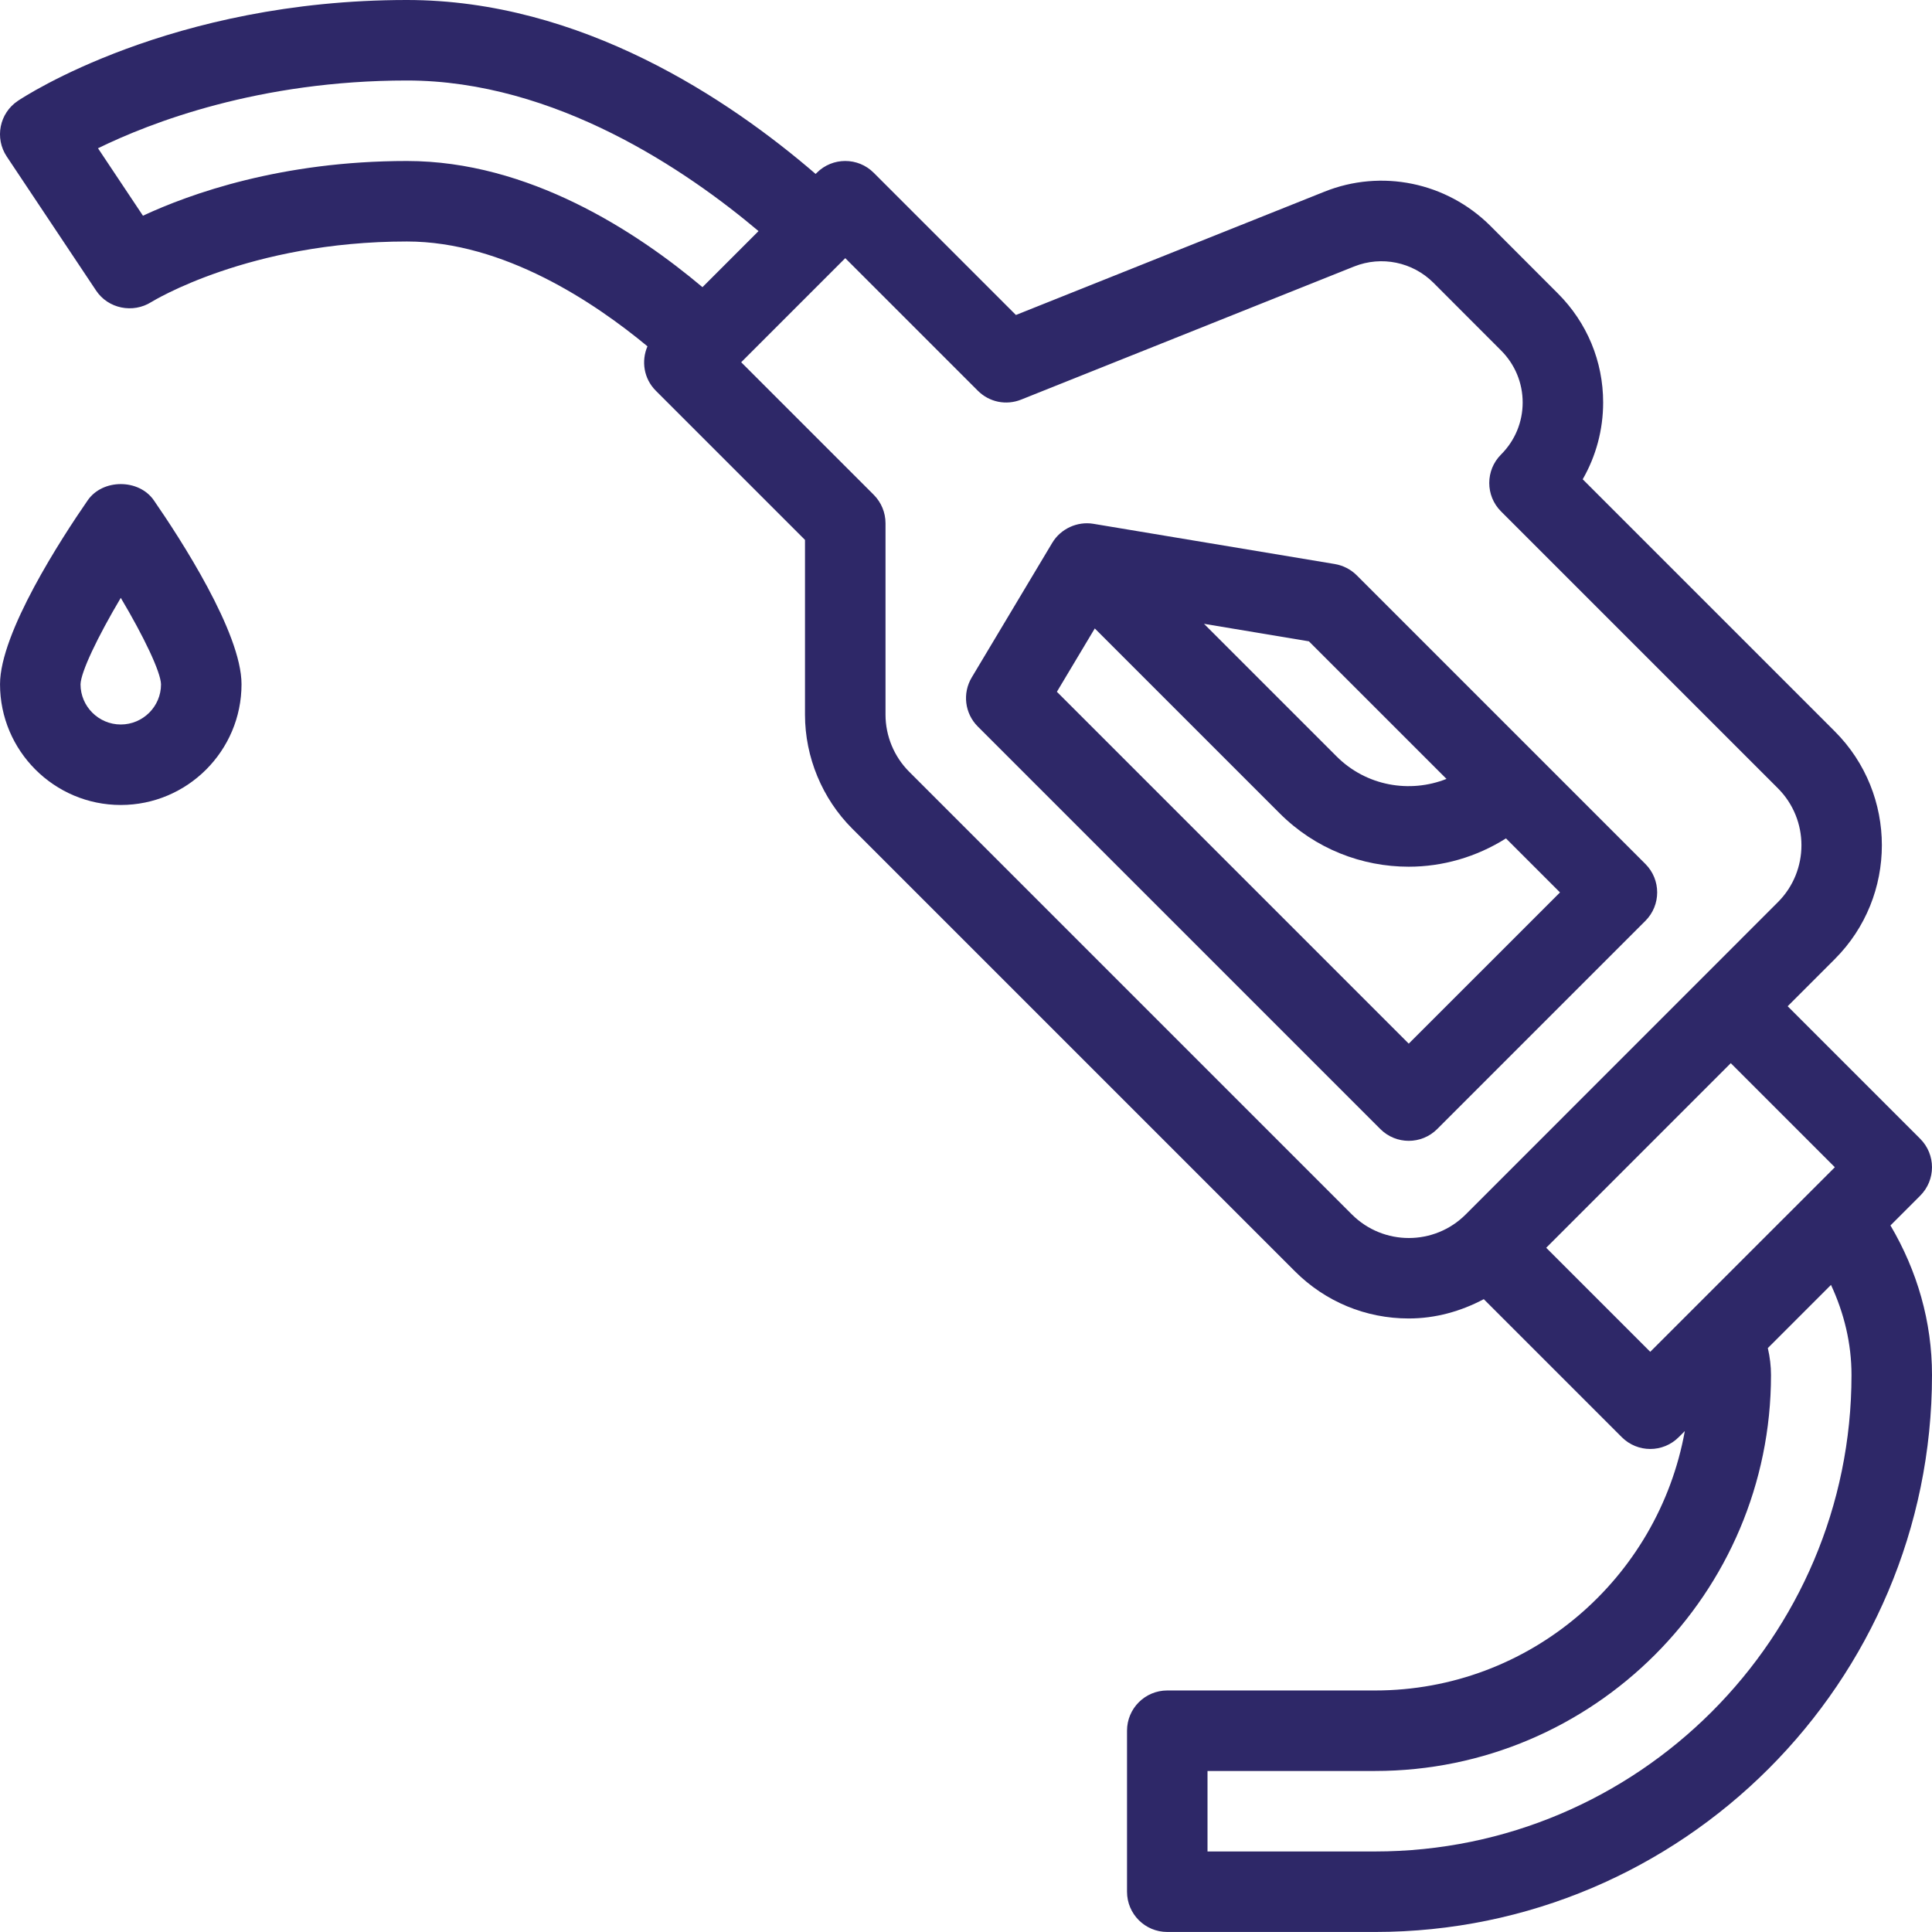 <!-- Generator: Adobe Illustrator 22.0.1, SVG Export Plug-In  -->
<svg version="1.1"
	 xmlns="http://www.w3.org/2000/svg" xmlns:xlink="http://www.w3.org/1999/xlink" xmlns:a="http://ns.adobe.com/AdobeSVGViewerExtensions/3.0/"
	 x="0px" y="0px" width="147.807px" height="147.805px" viewBox="0 0 147.807 147.805"
	 style="enable-background:new 0 0 147.807 147.805;" xml:space="preserve">
<style type="text/css">
	.st0{fill:#2E2868;}
</style>
<defs>
</defs>
<g>
	<path class="st0" d="M103.795,44.012c-0.451-0.451-1.04-0.752-1.672-0.86l-18.476-3.079c-1.221-0.204-2.496,0.373-3.145,1.456
		l-6.158,10.296c-0.728,1.215-0.535,2.761,0.463,3.759l30.793,30.793c0.601,0.601,1.389,0.902,2.177,0.902s1.576-0.301,2.177-0.902
		l15.926-15.926c1.203-1.203,1.203-3.152,0-4.354L103.795,44.012z M100.138,49.064l10.526,10.526
		c-2.81,1.115-6.14,0.548-8.409-1.722L92.112,47.725L100.138,49.064z M107.776,79.844L80.857,52.925l2.899-4.847l14.145,14.145
		c2.725,2.725,6.297,4.084,9.875,4.084c2.592,0,5.172-0.737,7.438-2.166l4.133,4.133L107.776,79.844z"/>
	<path class="st0" d="M6.708,38.28c-2.015,2.917-6.706,10.128-6.706,14.067c0,5.094,4.144,9.238,9.238,9.238
		s9.238-4.144,9.238-9.238c0-3.939-4.691-11.15-6.706-14.067C10.629,36.62,7.851,36.62,6.708,38.28z M9.24,55.427
		c-1.696,0-3.079-1.383-3.079-3.073c0.024-0.944,1.305-3.627,3.079-6.616c1.774,2.983,3.055,5.671,3.079,6.616
		C12.319,54.049,10.936,55.427,9.24,55.427z"/>
	<path class="st0" d="M146.904,91.476c1.203-1.203,1.203-3.152,0-4.354l-10.14-10.14l3.608-3.609c4.799-4.799,4.799-12.618,0-17.417
		l-19.288-19.288c1.016-1.768,1.564-3.783,1.564-5.876c0-3.152-1.233-6.11-3.458-8.336l-5.172-5.178
		c-3.35-3.338-8.342-4.366-12.714-2.604l-23.582,9.424l-10.879-10.88c-1.203-1.203-3.152-1.203-4.354,0L62.4,13.308
		C55.785,7.606,44.479,0,31.131,0C13.065,0,1.836,7.403,1.367,7.716c-1.413,0.944-1.792,2.851-0.848,4.264l6.832,10.248
		c0.92,1.389,2.821,1.768,4.228,0.878c0.078-0.042,7.476-4.631,19.552-4.631c7.421,0,14.371,4.679,18.403,8.02
		c-0.486,1.125-0.282,2.475,0.637,3.395l11.415,11.415v13.375c0,3.242,1.317,6.417,3.609,8.709l33.872,33.871
		c2.328,2.328,5.419,3.609,8.709,3.609c2.045,0,3.986-0.547,5.74-1.477l10.559,10.559c0.601,0.601,1.389,0.902,2.177,0.902
		c0.788,0,1.576-0.301,2.177-0.902l0.468-0.468c-2.035,11.263-11.86,19.846-23.701,19.846H89.301c-1.702,0-3.079,1.377-3.079,3.079
		v12.317c0,1.702,1.377,3.079,3.079,3.079h15.896c23.497,0,42.61-19.113,42.61-42.61c0-4.074-1.126-7.962-3.178-11.442
		L146.904,91.476z M31.132,12.317c-9.605,0-16.593,2.508-20.195,4.186l-3.44-5.16c4.018-1.967,12.323-5.184,23.636-5.184
		c11.386,0,21.468,6.94,26.898,11.521l-4.289,4.289C48.668,17.698,40.442,12.317,31.132,12.317z M112.137,92.907
		c-2.406,2.412-6.309,2.406-8.715,0L69.55,59.035c-1.149-1.149-1.804-2.736-1.804-4.354V40.03c0-0.818-0.325-1.6-0.902-2.177
		l-10.14-10.14l7.963-7.963l10.14,10.14c0.872,0.878,2.171,1.143,3.32,0.68l25.47-10.182c2.099-0.836,4.475-0.343,6.068,1.245
		l5.172,5.178c1.065,1.065,1.654,2.478,1.654,3.981c0,1.503-0.589,2.917-1.654,3.981c-1.203,1.203-1.203,3.152,0,4.354
		l21.182,21.182c2.4,2.4,2.4,6.309,0,8.709L112.137,92.907z M126.252,103.42l-7.96-7.96l14.12-14.123l7.962,7.962L126.252,103.42z
		 M105.196,141.646H92.38v-6.158h12.816c16.701,0,30.294-13.592,30.294-30.294c0-0.678-0.083-1.363-0.243-2.061l4.832-4.832
		c1.004,2.156,1.569,4.479,1.569,6.893C141.648,125.293,125.295,141.646,105.196,141.646z"/>
</g>
</svg>